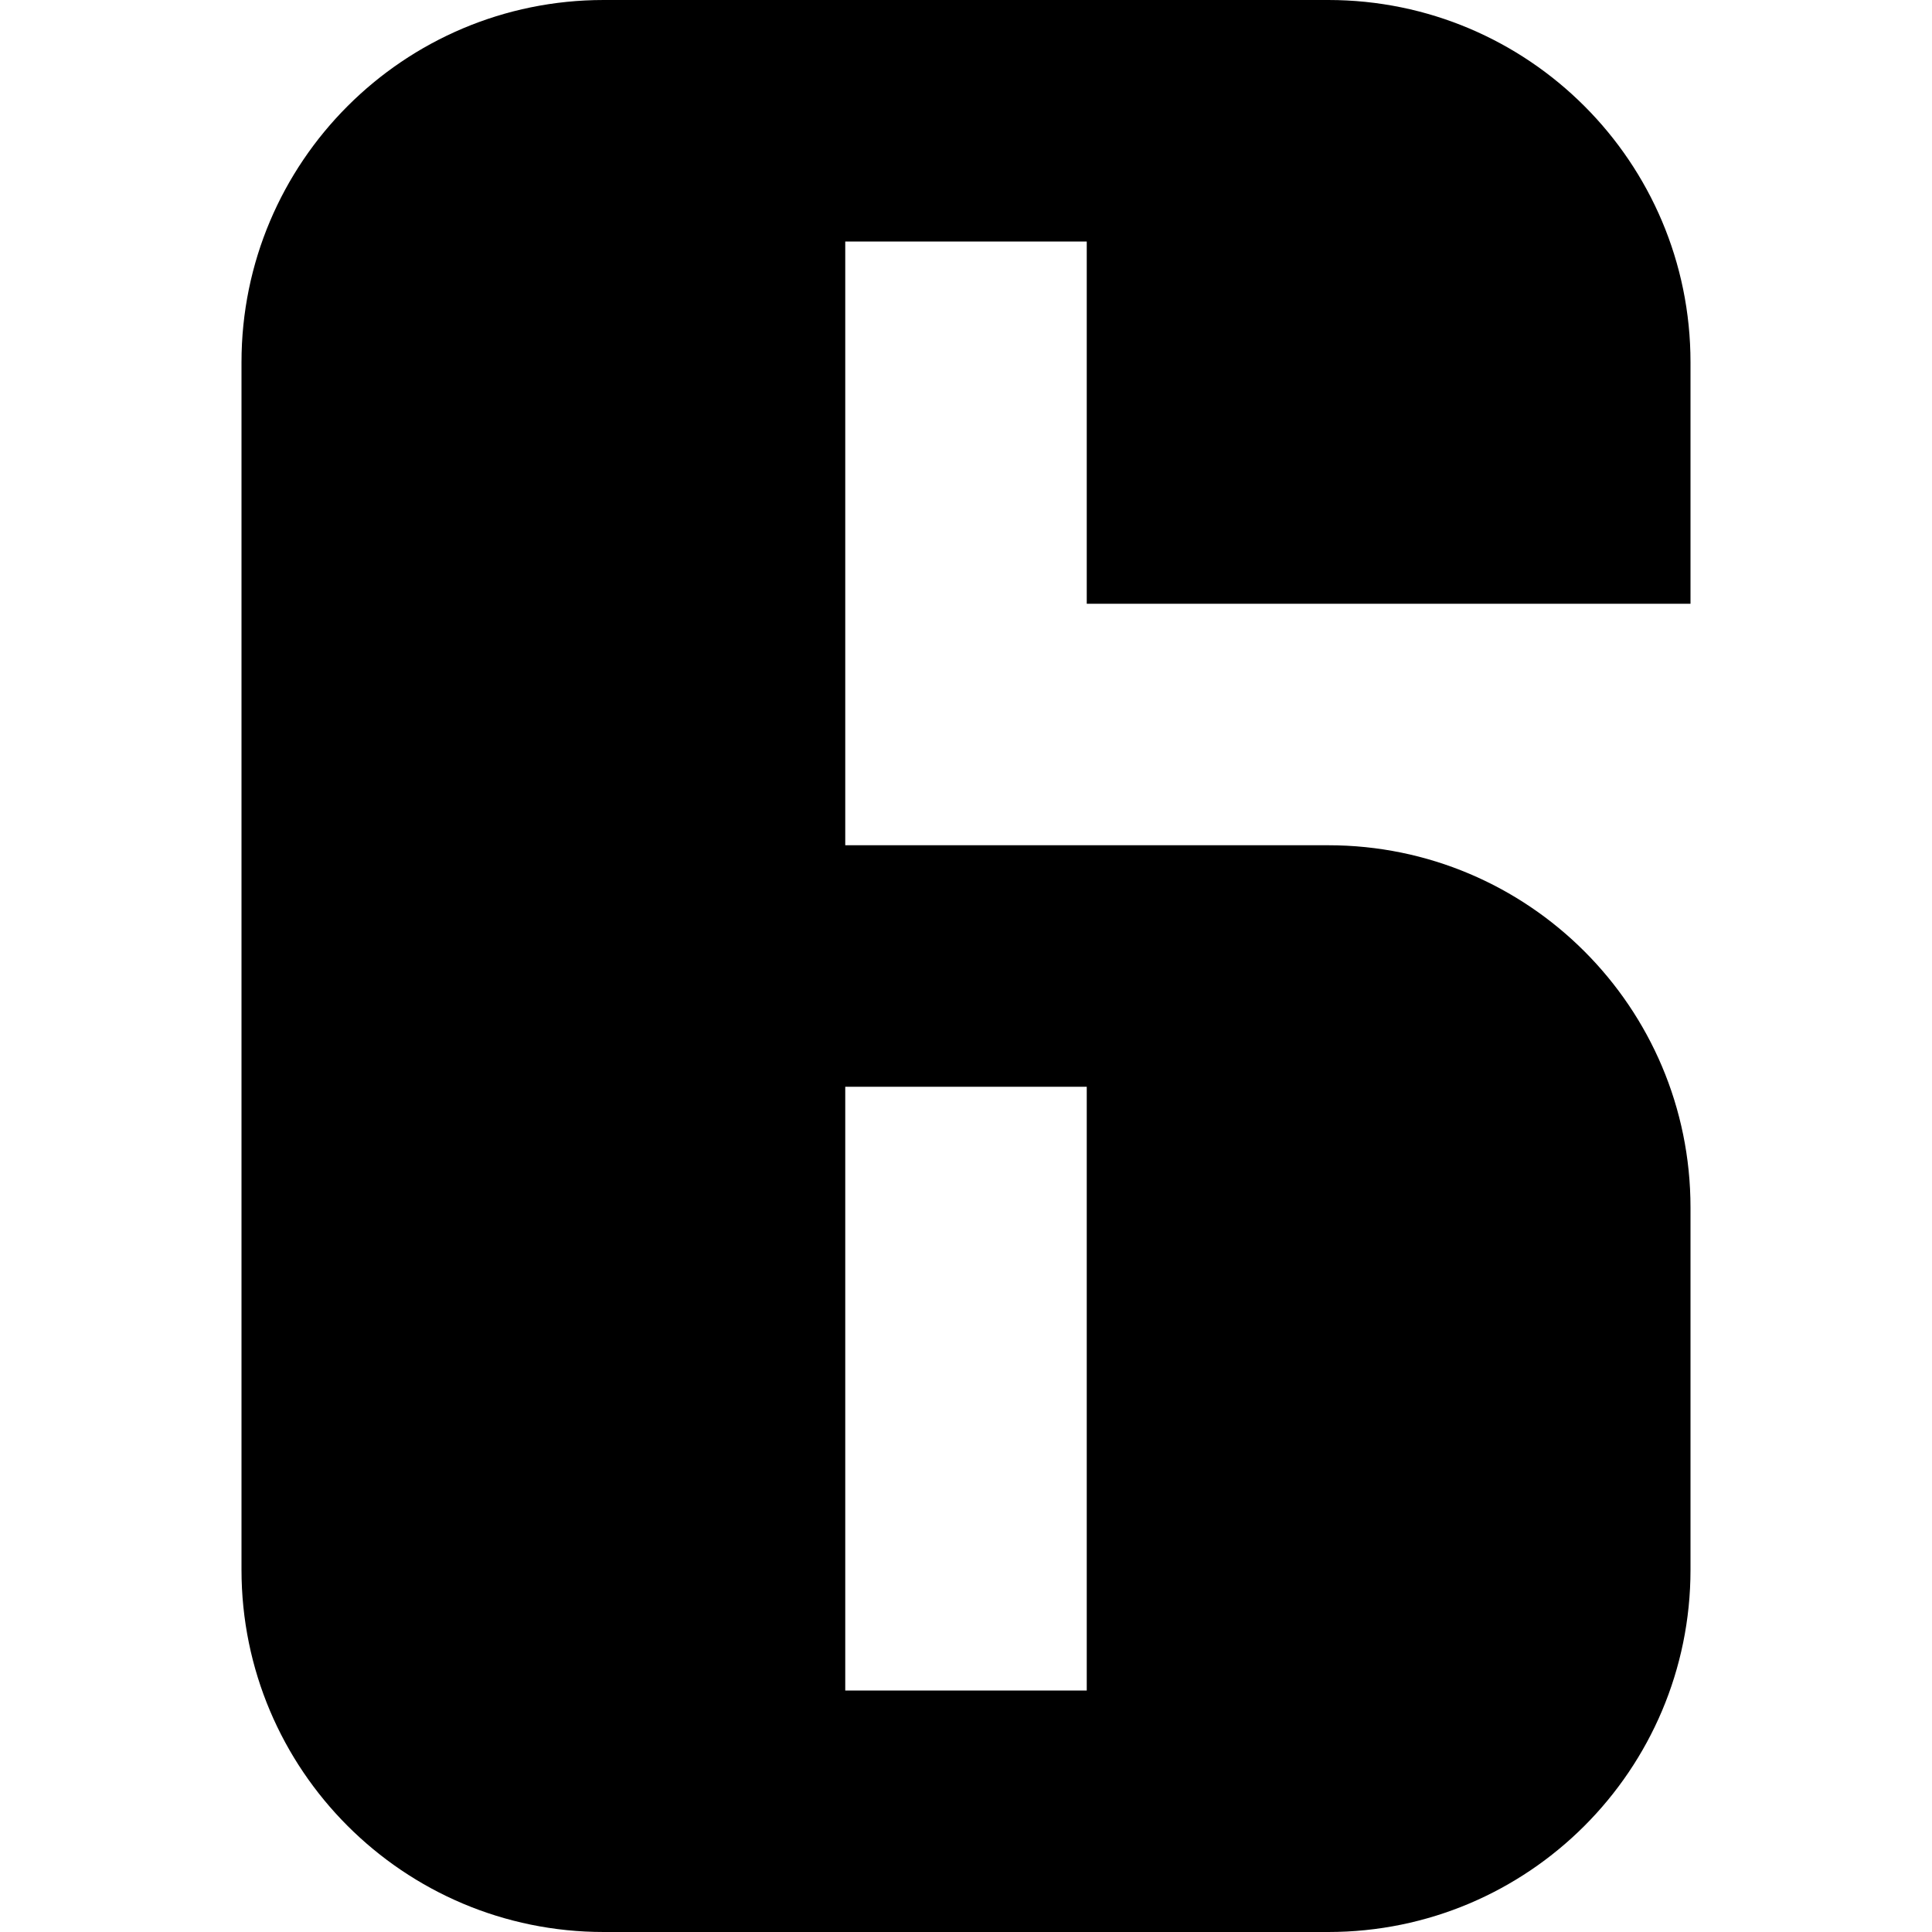 <?xml version="1.0" encoding="utf-8"?><!-- Uploaded to: SVG Repo, www.svgrepo.com, Generator: SVG Repo Mixer Tools -->
<svg width="800px" height="800px" viewBox="0 0 16 16" fill="none" xmlns="http://www.w3.org/2000/svg">
<path fill-rule="evenodd" clip-rule="evenodd" d="M5 0C3.343 0 2 1.343 2 3V13C2 14.657 3.343 16 5 16H11C12.657 16 14 14.657 14 13V10C14 8.343 12.657 7 11 7H7V2H9V5H14V3C14 1.343 12.657 0 11 0H5ZM9 14V9H7V14H9Z" fill="#000000"/>
</svg>